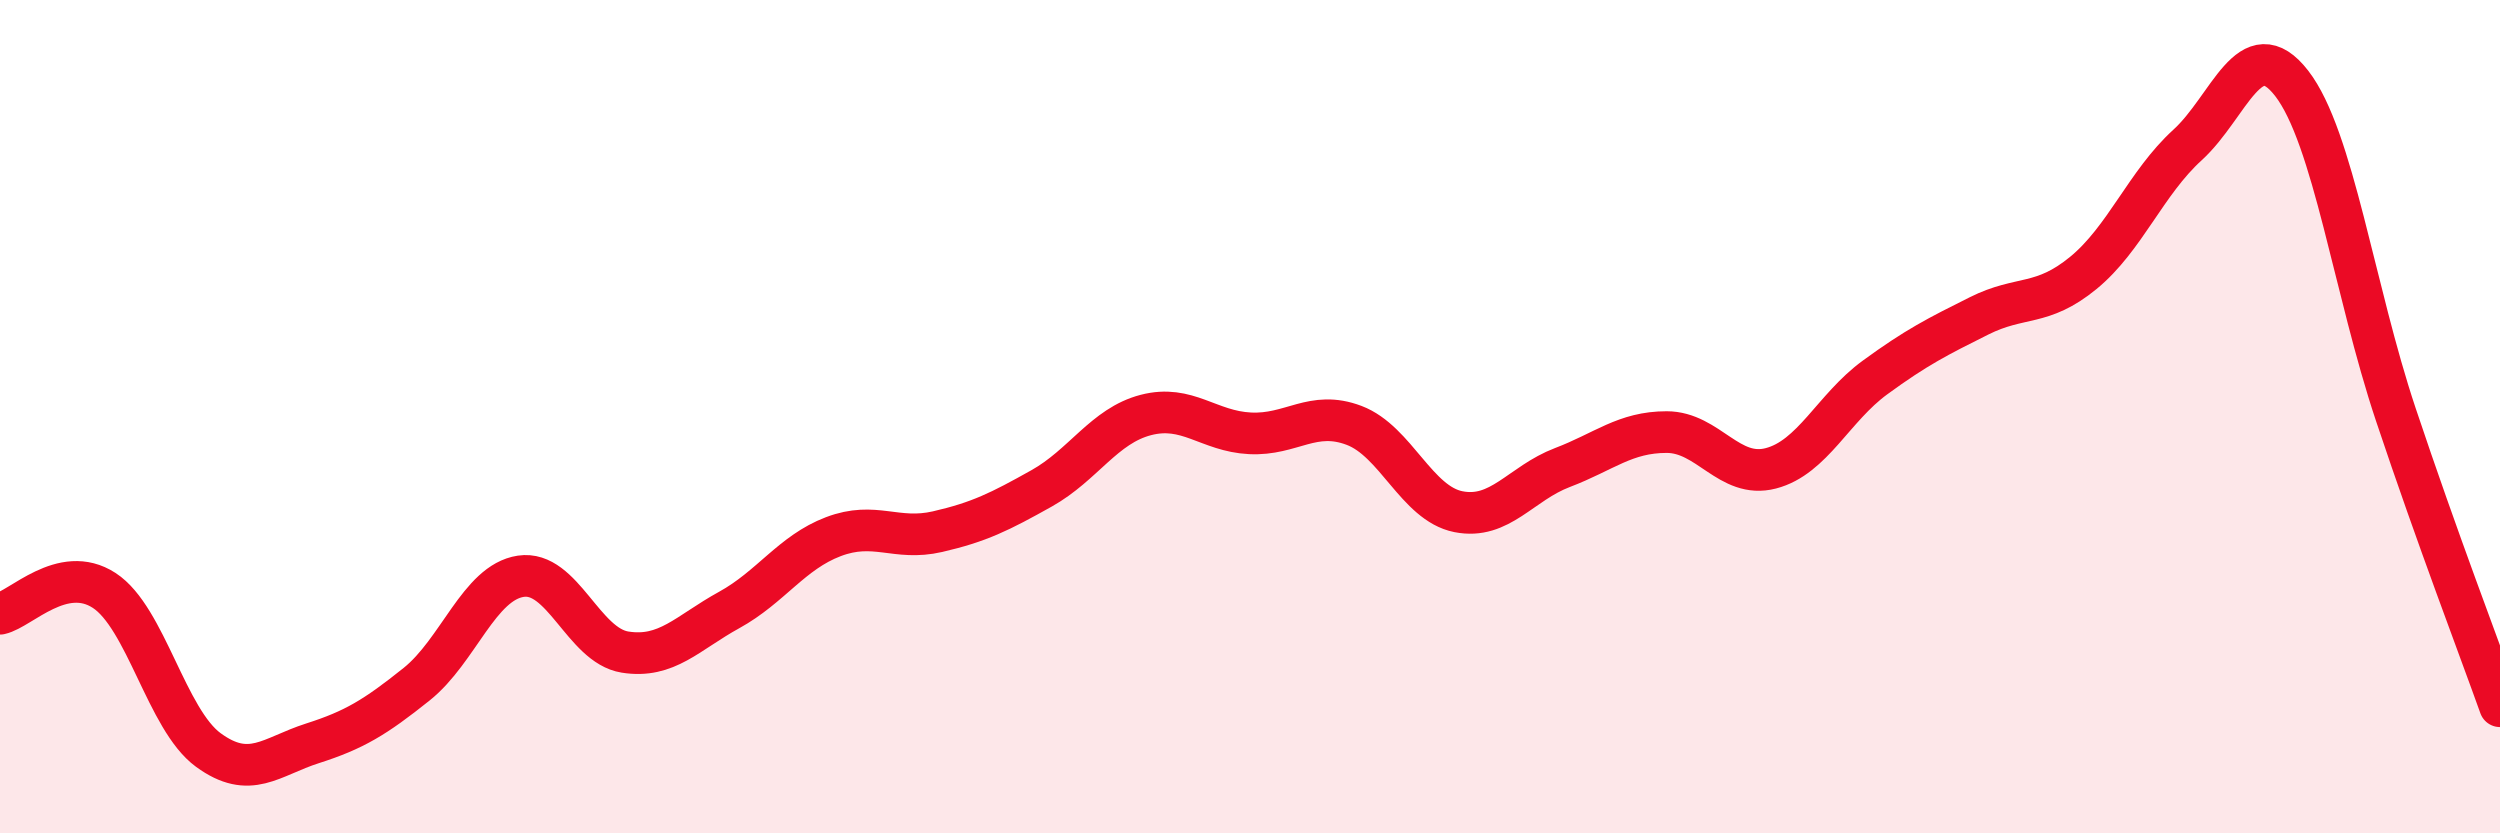 
    <svg width="60" height="20" viewBox="0 0 60 20" xmlns="http://www.w3.org/2000/svg">
      <path
        d="M 0,14.73 C 0.5,14.62 1.5,13.52 2.5,14.17 C 3.5,14.82 4,17.27 5,18 C 6,18.73 6.5,18.16 7.5,17.84 C 8.5,17.52 9,17.22 10,16.42 C 11,15.62 11.5,13.98 12.5,13.83 C 13.5,13.68 14,15.49 15,15.65 C 16,15.81 16.5,15.19 17.5,14.64 C 18.5,14.09 19,13.26 20,12.88 C 21,12.5 21.5,12.99 22.5,12.76 C 23.5,12.53 24,12.28 25,11.72 C 26,11.16 26.5,10.22 27.5,9.96 C 28.5,9.7 29,10.35 30,10.4 C 31,10.45 31.5,9.83 32.5,10.21 C 33.5,10.59 34,12.08 35,12.28 C 36,12.48 36.5,11.6 37.5,11.22 C 38.5,10.84 39,10.37 40,10.37 C 41,10.37 41.5,11.5 42.5,11.24 C 43.5,10.98 44,9.79 45,9.06 C 46,8.33 46.5,8.08 47.5,7.58 C 48.5,7.08 49,7.37 50,6.55 C 51,5.73 51.5,4.39 52.5,3.48 C 53.5,2.57 54,0.71 55,2 C 56,3.29 56.5,6.96 57.5,9.95 C 58.5,12.94 59.5,15.55 60,16.95L60 20L0 20Z"
        fill="#EB0A25"
        opacity="0.1"
        stroke-linecap="round"
        stroke-linejoin="round"
      />
      <path
        d="M 0,14.73 C 0.5,14.62 1.5,13.52 2.5,14.17 C 3.5,14.82 4,17.27 5,18 C 6,18.73 6.5,18.16 7.5,17.84 C 8.5,17.52 9,17.22 10,16.42 C 11,15.62 11.5,13.98 12.5,13.83 C 13.5,13.68 14,15.49 15,15.65 C 16,15.81 16.5,15.19 17.5,14.64 C 18.5,14.09 19,13.26 20,12.88 C 21,12.5 21.5,12.99 22.5,12.76 C 23.5,12.53 24,12.28 25,11.72 C 26,11.16 26.5,10.22 27.5,9.96 C 28.5,9.7 29,10.35 30,10.4 C 31,10.45 31.5,9.83 32.5,10.21 C 33.5,10.59 34,12.08 35,12.28 C 36,12.48 36.5,11.6 37.5,11.22 C 38.5,10.84 39,10.37 40,10.37 C 41,10.37 41.5,11.5 42.5,11.24 C 43.5,10.98 44,9.79 45,9.06 C 46,8.33 46.5,8.08 47.5,7.58 C 48.5,7.08 49,7.37 50,6.55 C 51,5.73 51.5,4.39 52.5,3.48 C 53.5,2.57 54,0.71 55,2 C 56,3.29 56.5,6.96 57.5,9.95 C 58.5,12.94 59.5,15.55 60,16.95"
        stroke="#EB0A25"
        stroke-width="1"
        fill="none"
        stroke-linecap="round"
        stroke-linejoin="round"
      />
    </svg>
  